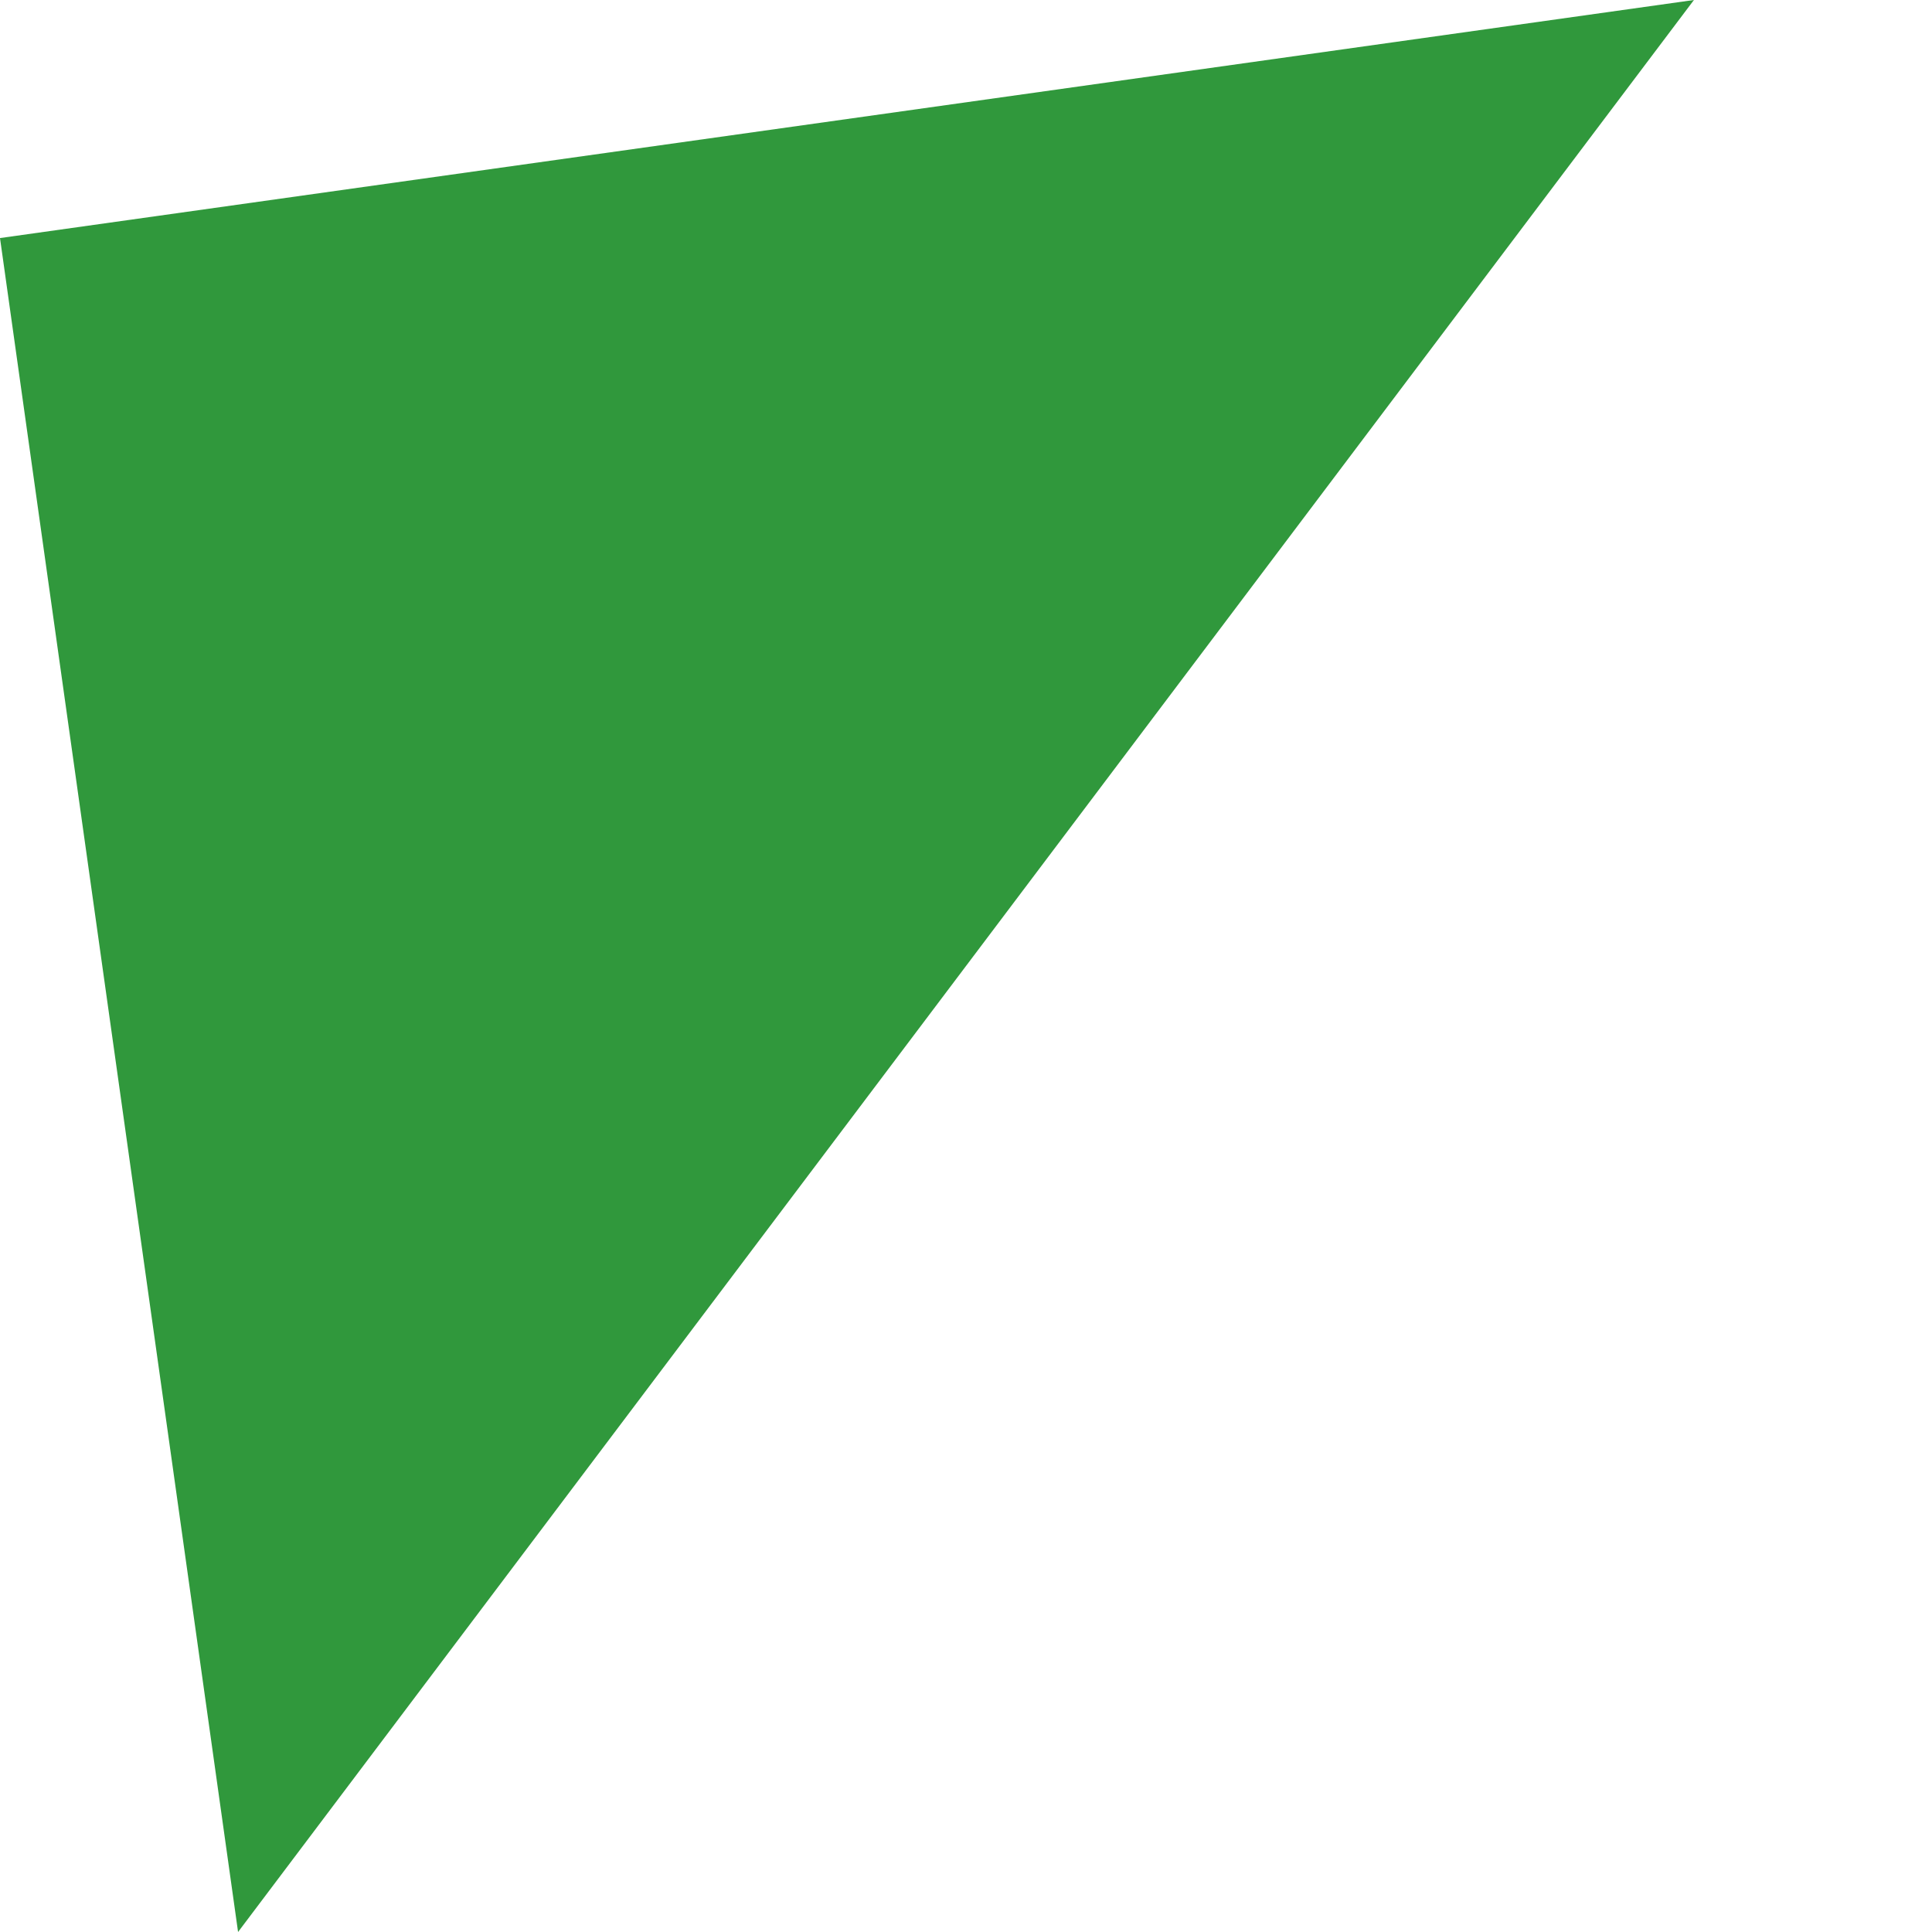 <svg xmlns="http://www.w3.org/2000/svg" width="84.636" height="84.636" viewBox="0 0 84.636 84.636">
  <path id="Path_241" data-name="Path 241" d="M0,0H74.936L0,74.936Z" transform="translate(0 10.429) rotate(-8)" fill="#30983c"/>
</svg>
